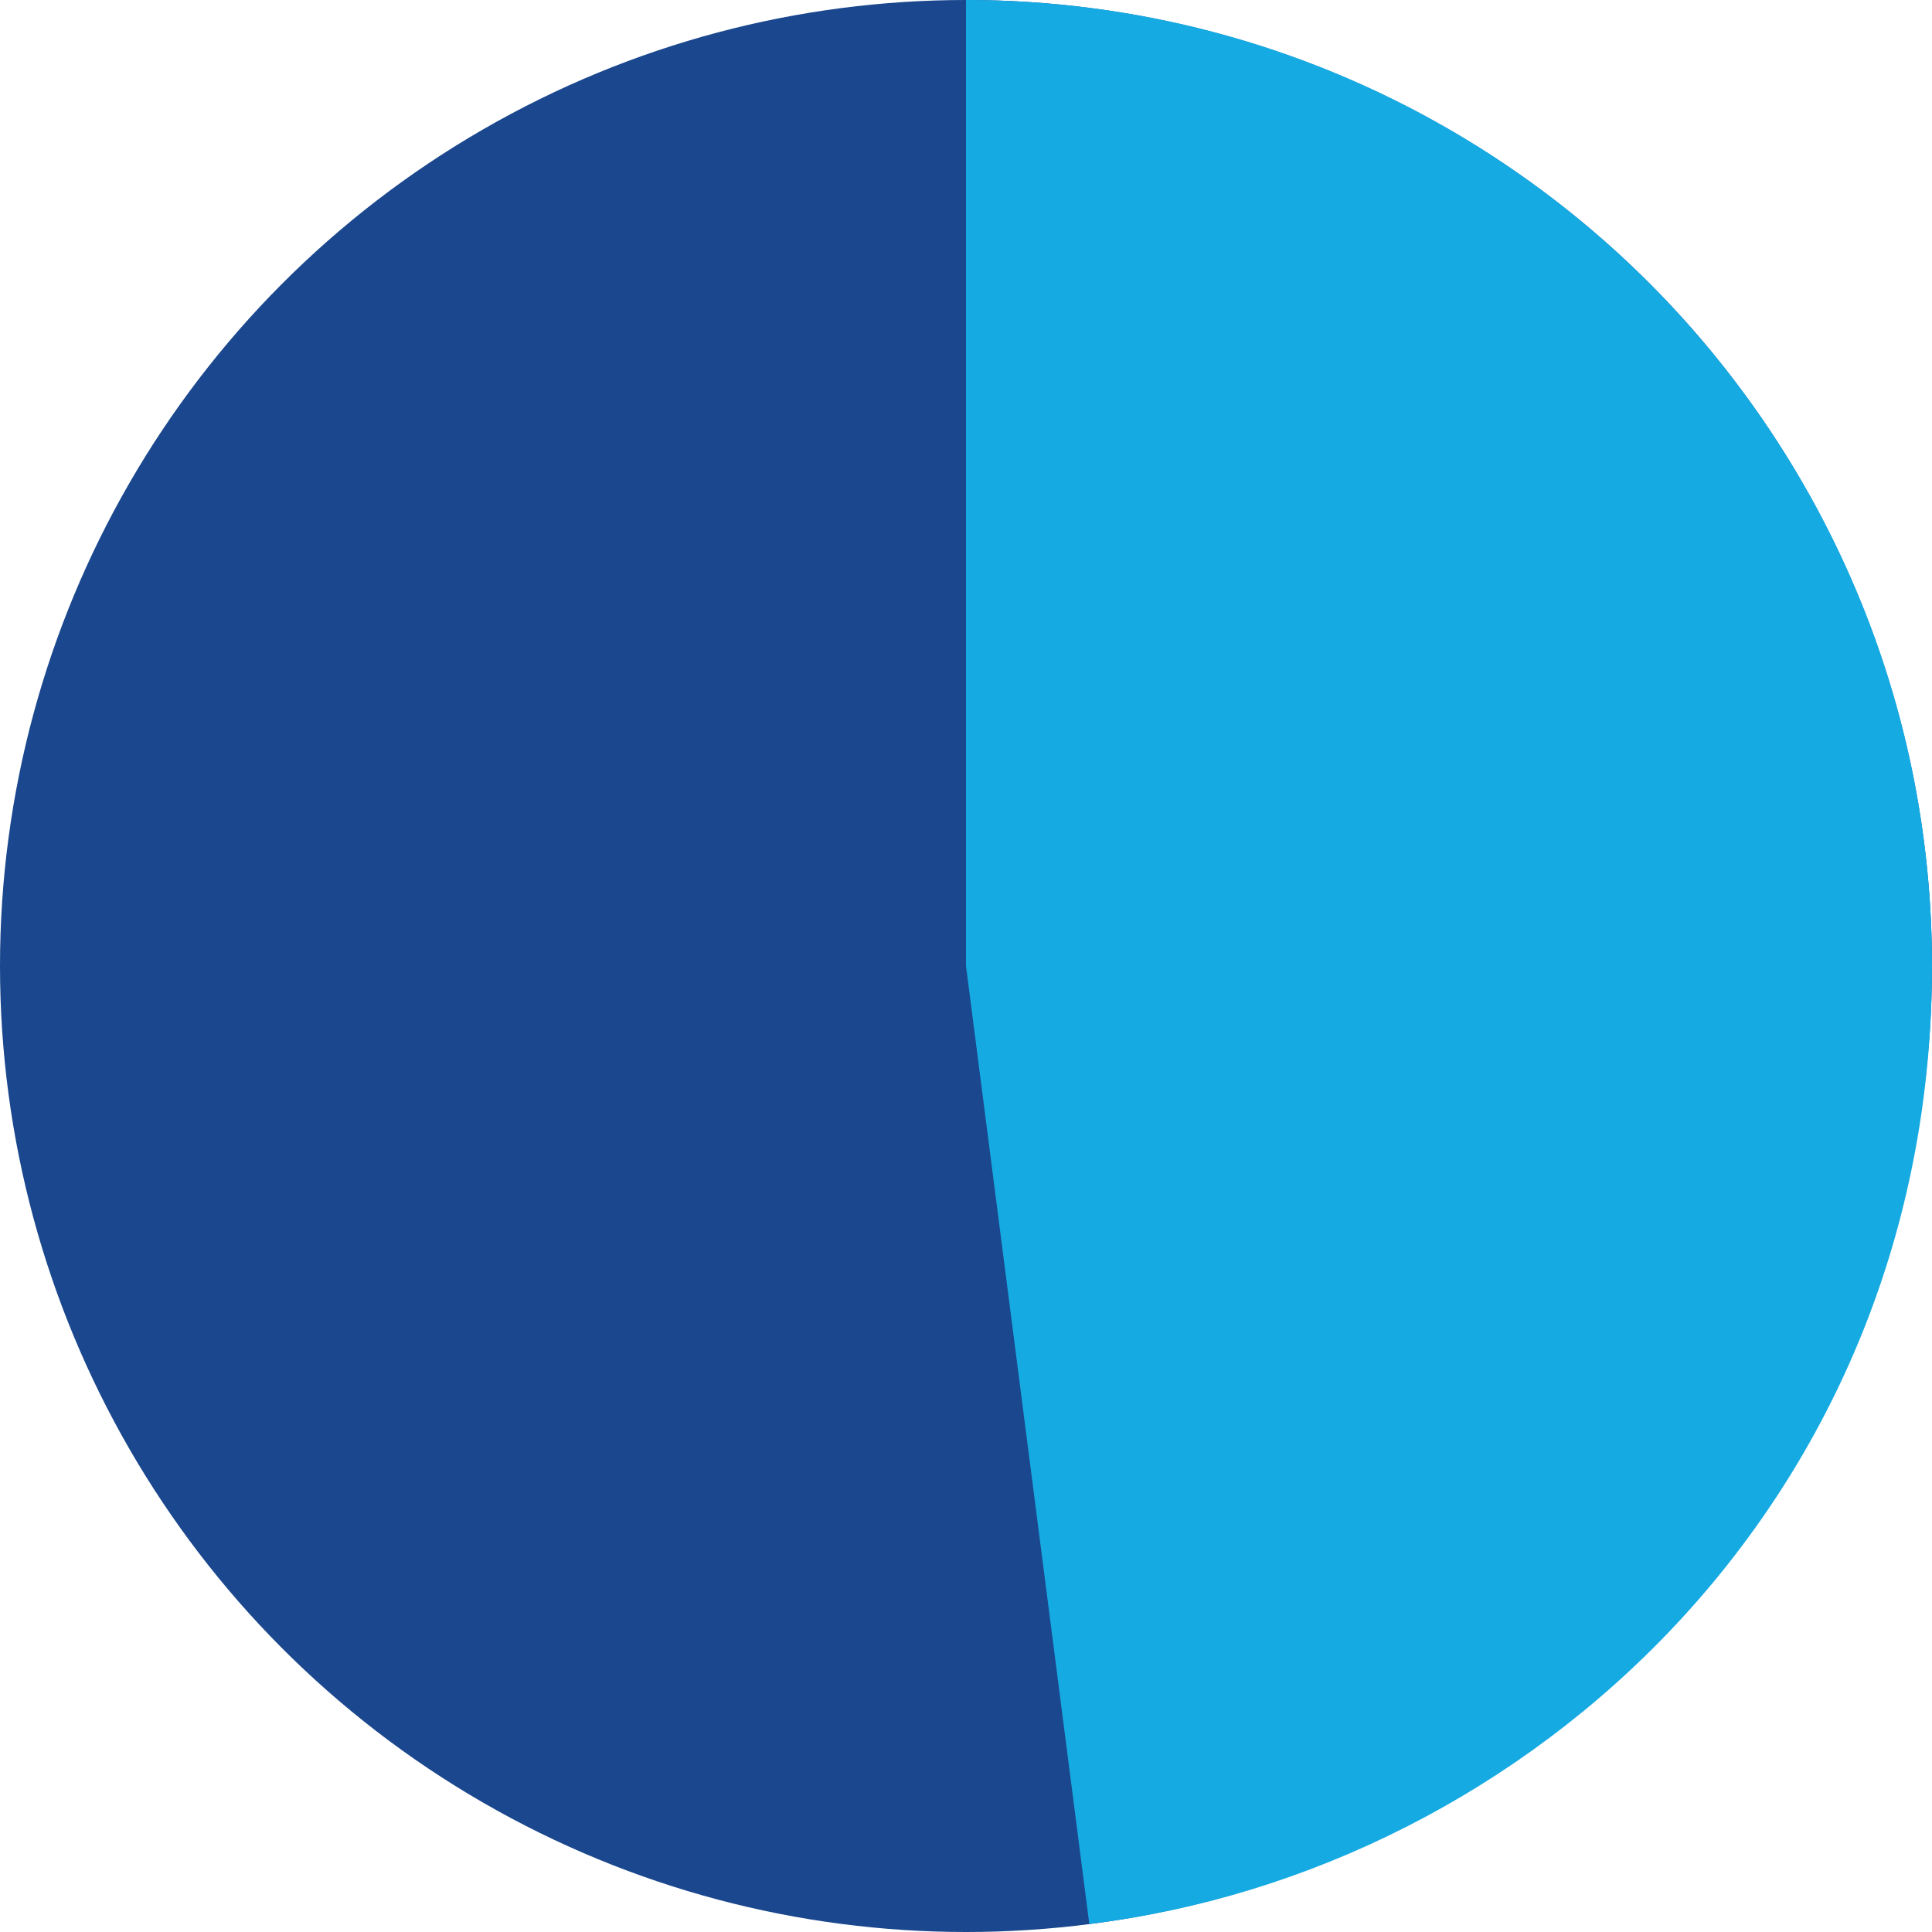 <?xml version="1.0" encoding="UTF-8"?>
<svg width="110px" height="110px" viewBox="0 0 110 110" version="1.1" xmlns="http://www.w3.org/2000/svg" xmlns:xlink="http://www.w3.org/1999/xlink">
    <title>06E4992A-7063-49EC-8FA4-9C8FEE59A074</title>
    <g id="Desktop" stroke="none" stroke-width="1" fill="none" fill-rule="evenodd">
        <g id="3.0-Stay-On-Track---Option-1" transform="translate(-248, -2084)">
            <g id="3.0-Stay-On-Track---Blank" transform="translate(-1043, 0)">
                <g id="module-1" transform="translate(1284, 651)">
                    <g id="icn_47-pct" transform="translate(7, 1433)">
                        <circle id="Oval" fill="#1A478D" cx="55" cy="55" r="55"></circle>
                        <path d="M62.021,109.546 C87.054,106.498 110,85.376 110,55 C110,24.624 85.376,7.81597009e-14 55,7.81597009e-14 C55,7.81597009e-14 55,55 55,55 C55,55 62.021,109.546 62.021,109.546 Z" id="Oval" fill="#16AAE2"></path>
                    </g>
                </g>
            </g>
        </g>
    </g>
</svg>